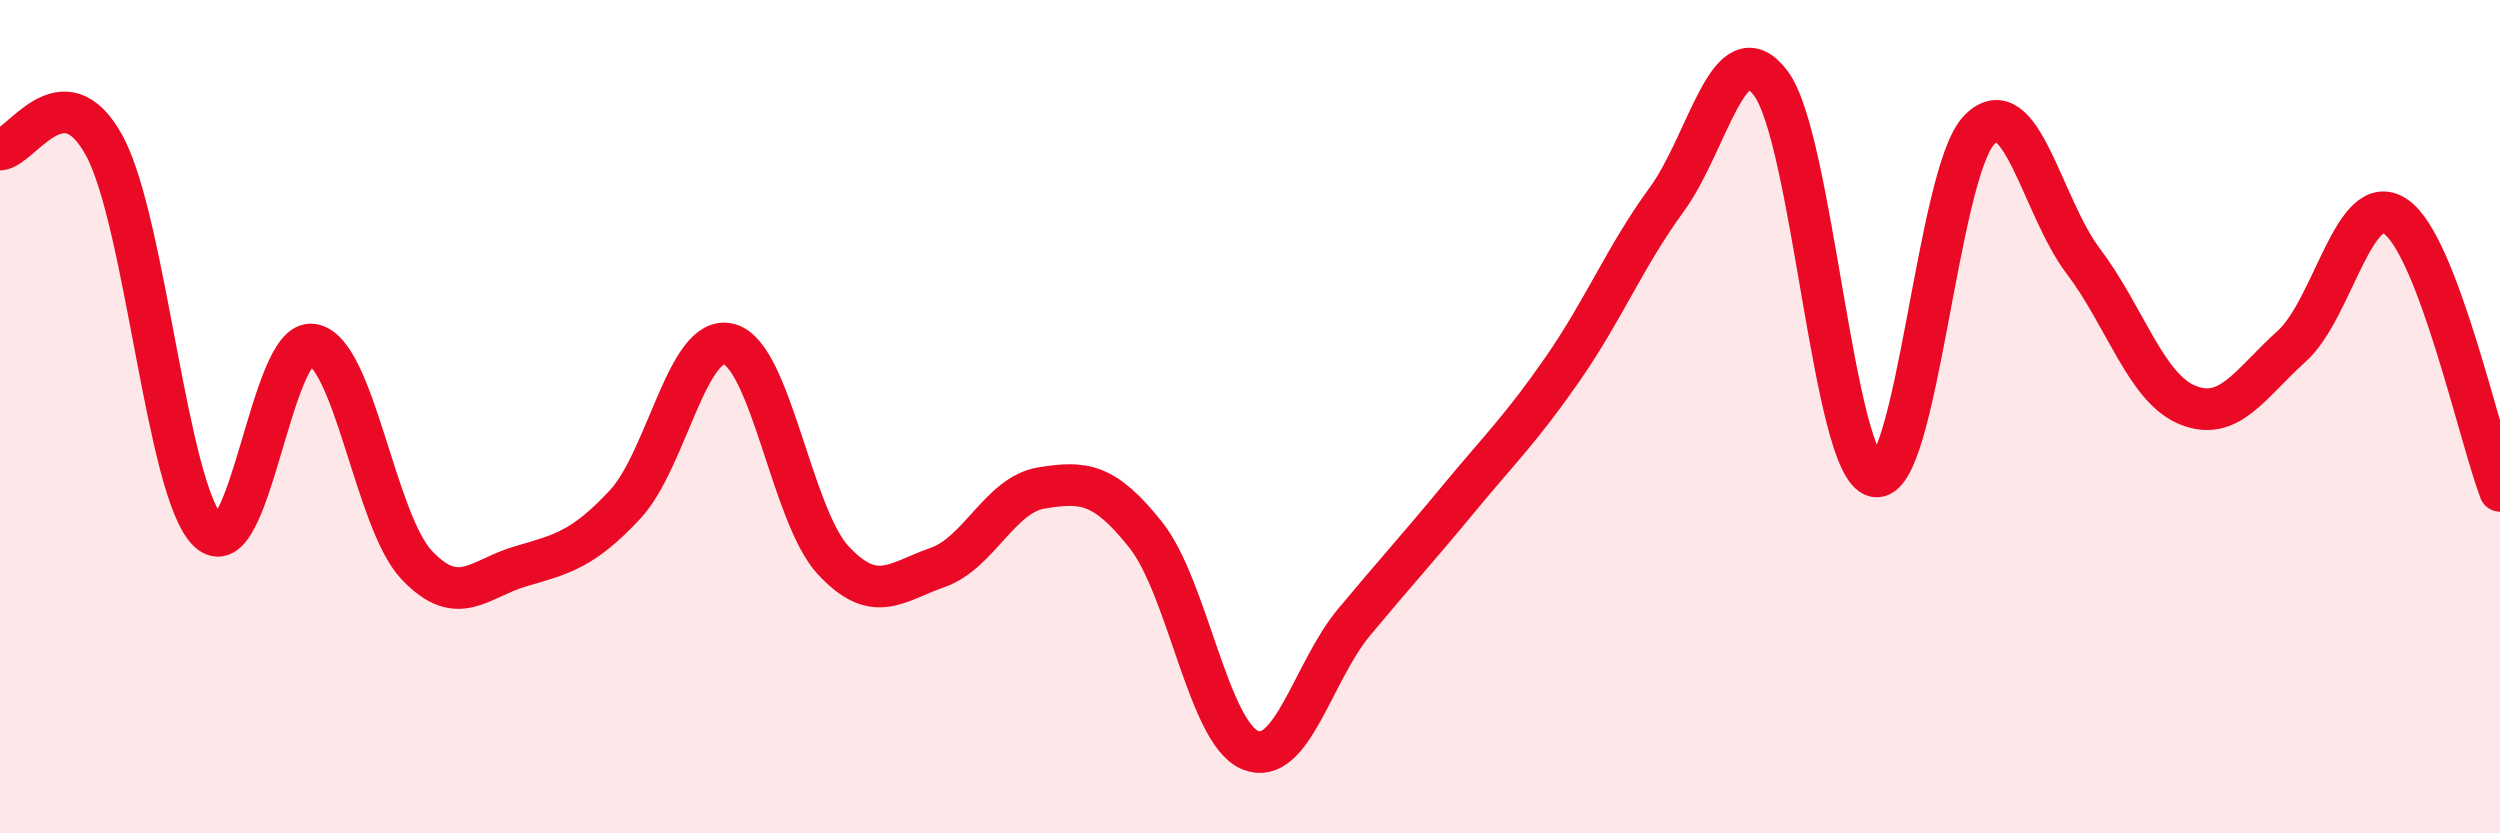 
    <svg width="60" height="20" viewBox="0 0 60 20" xmlns="http://www.w3.org/2000/svg">
      <path
        d="M 0,3.59 C 0.5,3.57 1.5,1.66 2.5,3.49 C 3.5,5.32 4,11.79 5,12.75 C 6,13.71 6.5,8.11 7.5,8.27 C 8.5,8.43 9,12.5 10,13.56 C 11,14.62 11.5,13.88 12.5,13.59 C 13.5,13.3 14,13.18 15,12.11 C 16,11.04 16.5,7.99 17.5,8.26 C 18.5,8.53 19,12.38 20,13.45 C 21,14.52 21.5,13.97 22.5,13.62 C 23.5,13.27 24,11.87 25,11.71 C 26,11.55 26.5,11.58 27.5,12.84 C 28.5,14.1 29,17.58 30,18 C 31,18.42 31.5,16.13 32.5,14.93 C 33.5,13.73 34,13.19 35,11.98 C 36,10.77 36.5,10.3 37.5,8.86 C 38.5,7.42 39,6.16 40,4.79 C 41,3.42 41.5,0.67 42.5,2 C 43.5,3.33 44,11.21 45,11.43 C 46,11.65 46.5,4.15 47.5,3.12 C 48.5,2.09 49,4.95 50,6.27 C 51,7.59 51.5,9.31 52.5,9.72 C 53.5,10.13 54,9.21 55,8.31 C 56,7.41 56.5,4.51 57.5,5.2 C 58.5,5.89 59.5,10.46 60,11.78L60 20L0 20Z"
        fill="#EB0A25"
        opacity="0.1"
        stroke-linecap="round"
        stroke-linejoin="round"
      />
      <path
        d="M 0,3.59 C 0.5,3.57 1.5,1.66 2.5,3.49 C 3.5,5.32 4,11.79 5,12.75 C 6,13.71 6.5,8.11 7.5,8.27 C 8.5,8.43 9,12.5 10,13.56 C 11,14.62 11.5,13.88 12.5,13.59 C 13.5,13.3 14,13.18 15,12.11 C 16,11.04 16.5,7.99 17.5,8.26 C 18.5,8.53 19,12.38 20,13.45 C 21,14.52 21.5,13.97 22.5,13.62 C 23.5,13.27 24,11.87 25,11.71 C 26,11.55 26.5,11.58 27.5,12.84 C 28.5,14.1 29,17.58 30,18 C 31,18.42 31.5,16.13 32.5,14.93 C 33.5,13.73 34,13.19 35,11.98 C 36,10.77 36.5,10.3 37.5,8.86 C 38.5,7.42 39,6.16 40,4.79 C 41,3.42 41.5,0.67 42.5,2 C 43.5,3.33 44,11.21 45,11.43 C 46,11.65 46.5,4.15 47.5,3.12 C 48.5,2.09 49,4.95 50,6.27 C 51,7.59 51.5,9.31 52.5,9.72 C 53.5,10.13 54,9.21 55,8.31 C 56,7.41 56.5,4.51 57.5,5.2 C 58.5,5.89 59.5,10.46 60,11.78"
        stroke="#EB0A25"
        stroke-width="1"
        fill="none"
        stroke-linecap="round"
        stroke-linejoin="round"
      />
    </svg>
  